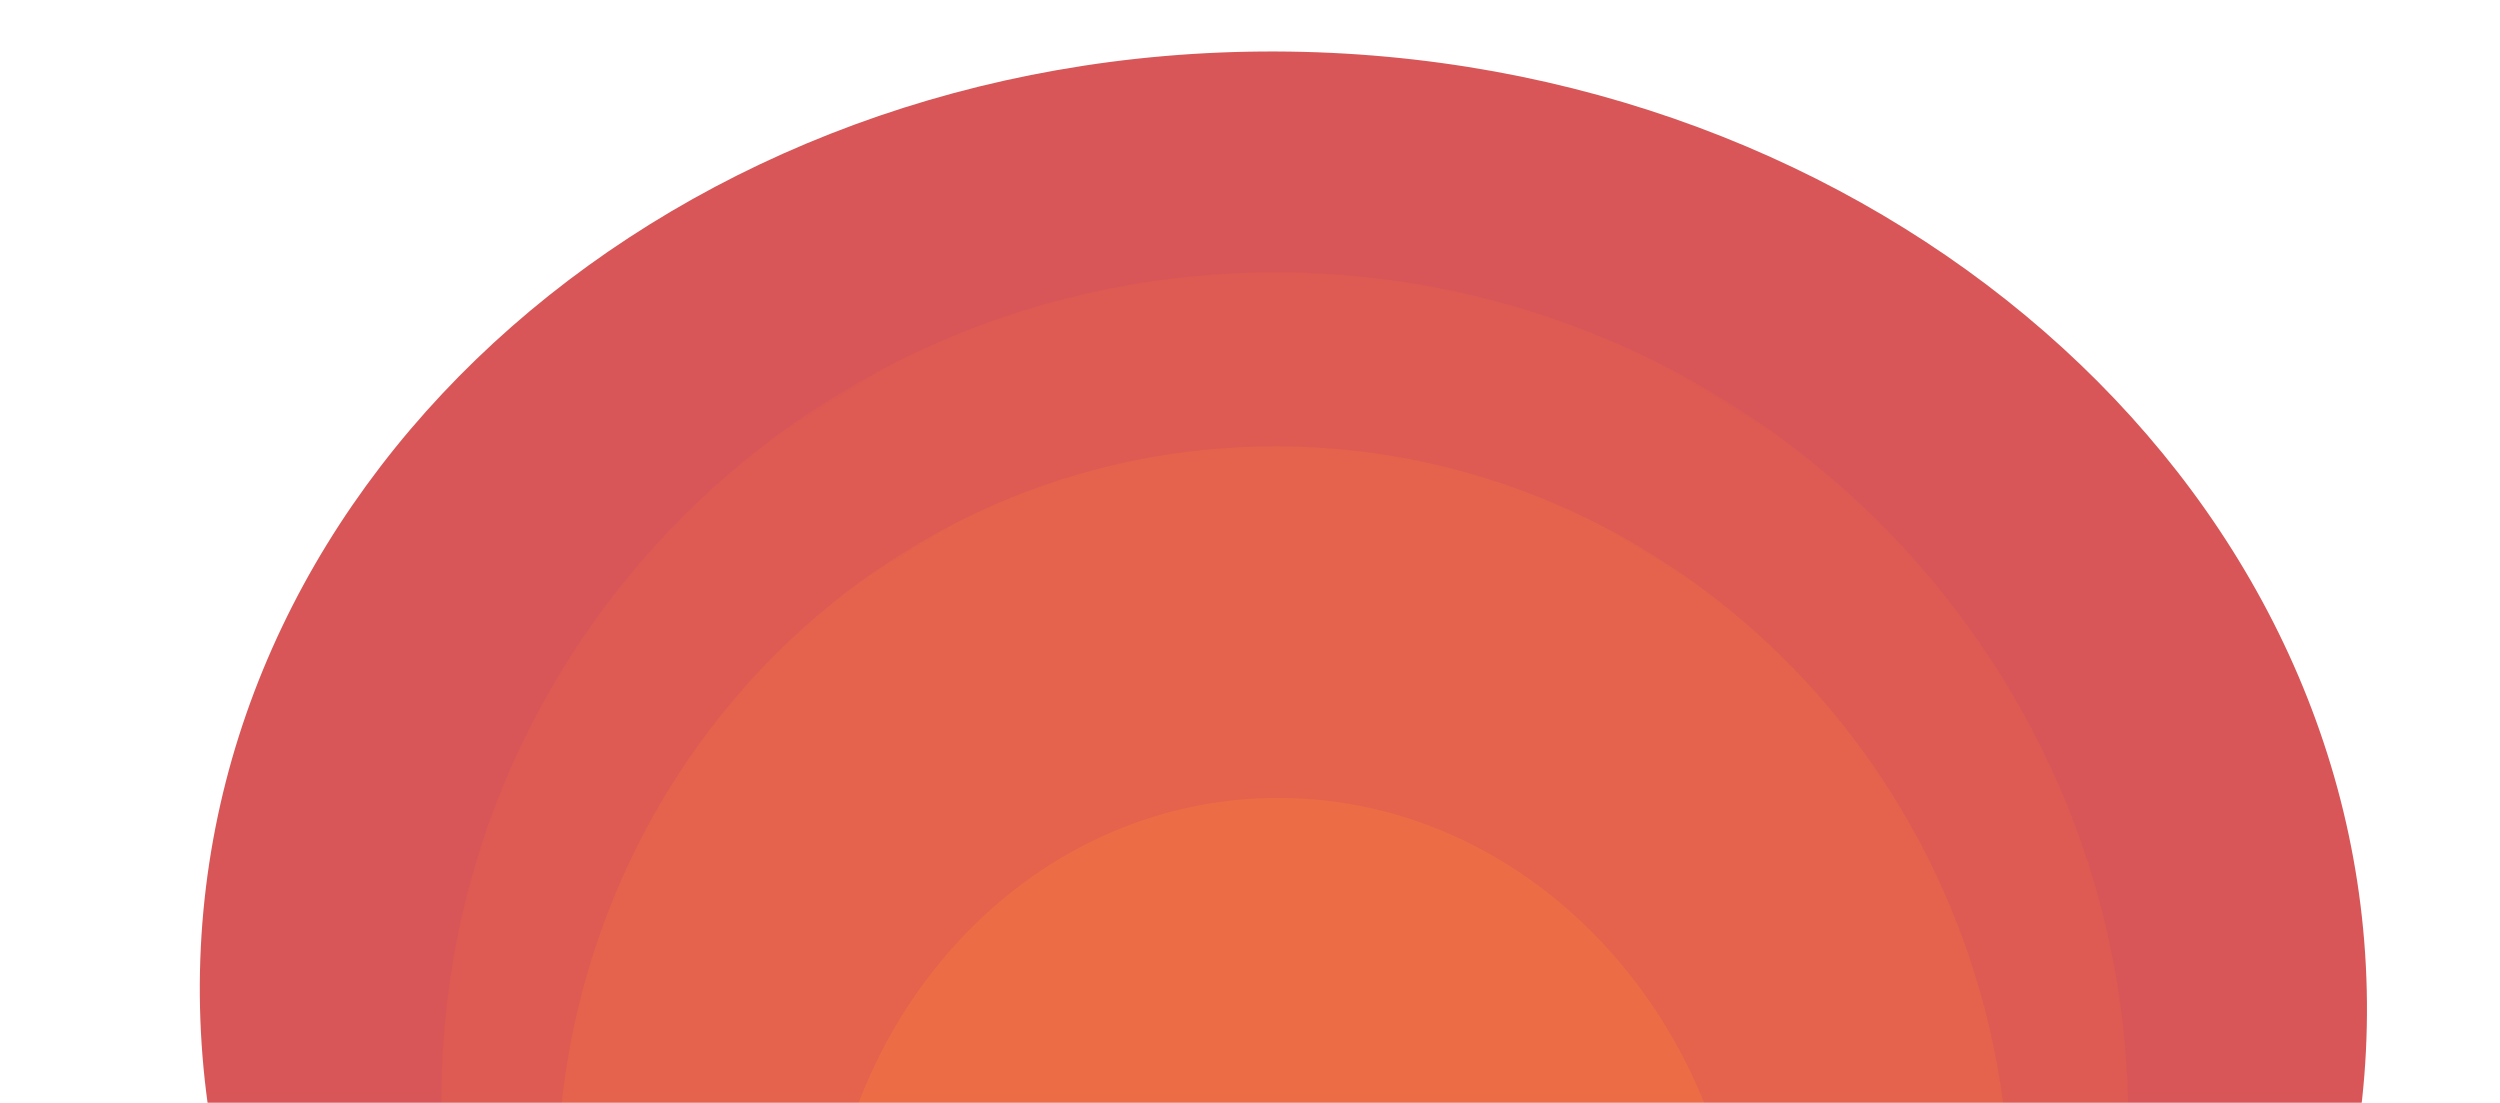 <?xml version="1.0" encoding="UTF-8"?> <svg xmlns="http://www.w3.org/2000/svg" width="936" height="413" viewBox="0 0 936 413" fill="none"><mask id="mask0_8366_637" style="mask-type:alpha" maskUnits="userSpaceOnUse" x="-99" y="-87" width="1160" height="500"><rect x="-99" y="-87" width="1160" height="500" rx="40" fill="#D6454D"></rect></mask><g mask="url(#mask0_8366_637)"><path d="M477.603 19.276C701.656 19.971 884.583 179.349 886.182 375.258C887.784 571.168 707.45 729.419 483.399 728.725C259.345 728.029 76.419 568.652 74.817 372.741C73.217 176.833 253.549 18.58 477.603 19.276Z" fill="#D85657"></path><mask id="mask1_8366_637" style="mask-type:luminance" maskUnits="userSpaceOnUse" x="-118" y="46" width="1198" height="739"><path d="M-117.834 413.62L478.018 46.444L1079.9 417.334L484.046 784.51L-117.834 413.62Z" fill="white"></path></mask><g mask="url(#mask1_8366_637)"><g opacity="0.77"><path d="M478.47 101.975C652.871 102.517 795.395 243.314 796.812 416.457C798.226 589.598 657.993 729.52 483.592 728.978C309.19 728.436 166.666 587.64 165.249 414.497C163.835 241.355 304.069 101.434 478.47 101.975Z" fill="#DE5C52"></path></g></g><mask id="mask2_8366_637" style="mask-type:luminance" maskUnits="userSpaceOnUse" x="-51" y="120" width="1063" height="656"><path d="M-50.355 446.385L477.849 120.895L1011.4 449.678L483.193 775.168L-50.355 446.385Z" fill="white"></path></mask><g mask="url(#mask2_8366_637)"><g opacity="0.94"><path d="M478.226 167.127C628.404 167.592 751.171 293.735 752.44 448.875C753.709 604.015 632.991 729.403 482.818 728.938C332.639 728.472 209.867 602.329 208.601 447.187C207.334 292.049 328.048 166.661 478.226 167.127Z" fill="#E5644B"></path></g></g><path d="M479.018 298.761C574.247 299.056 652.136 384.072 652.991 488.651C653.846 593.23 577.342 677.767 482.112 677.473C386.885 677.176 308.993 592.161 308.138 487.583C307.284 383.004 383.788 298.466 479.018 298.761Z" fill="#EC6D45"></path></g></svg> 